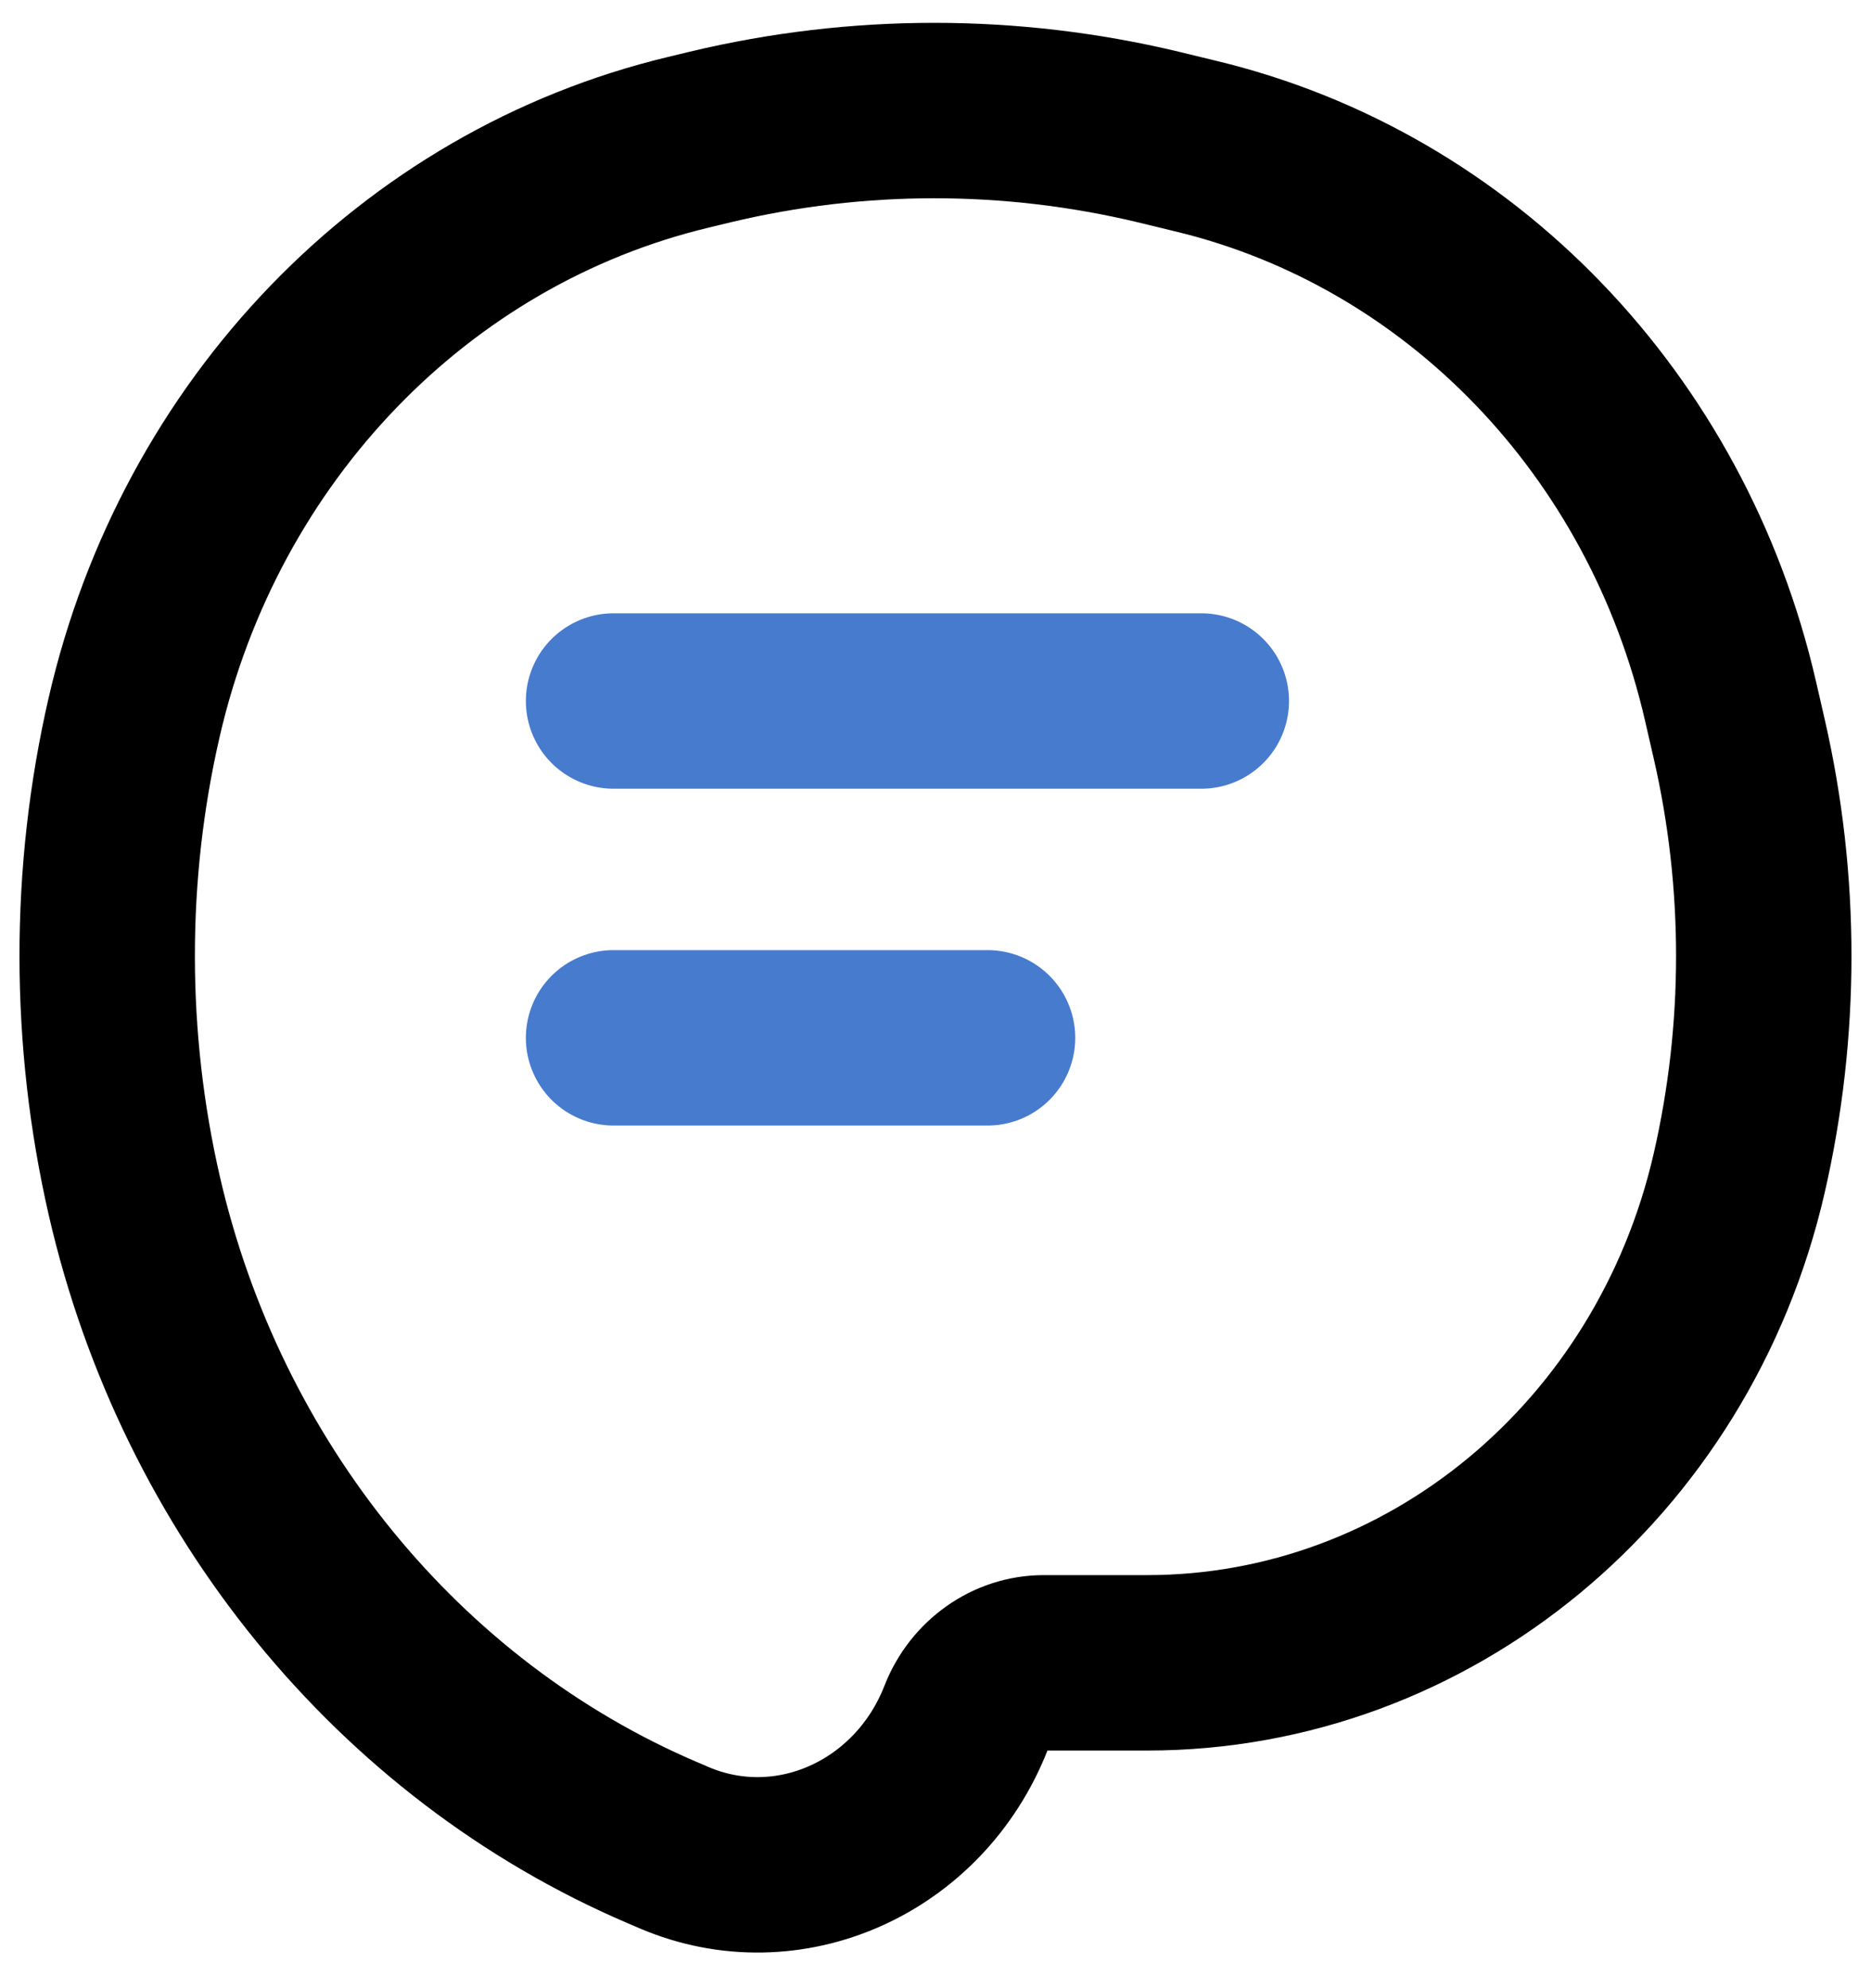 <svg width="16" height="17" viewBox="0 0 16 17" fill="none" xmlns="http://www.w3.org/2000/svg">
<path d="M1.147 6.134C1.71 3.682 3.547 1.776 5.889 1.216L6.075 1.171C7.335 0.87 8.643 0.87 9.903 1.171L10.22 1.248C12.481 1.789 14.255 3.628 14.799 5.996L14.873 6.318C15.153 7.538 15.153 8.81 14.873 10.03C14.309 12.487 12.216 14.218 9.81 14.218H8.926C8.635 14.218 8.372 14.405 8.262 14.687C7.861 15.713 6.741 16.216 5.763 15.798L5.665 15.756C3.406 14.79 1.722 12.717 1.149 10.227C0.841 8.886 0.838 7.475 1.147 6.134Z" stroke="currentColor" stroke-width="1.5" stroke-linecap="round"></path>
<path d="M5.247 5.994H10.273M5.247 8.874H8.445" class="icon_main" stroke-width="1.5" stroke-linecap="round" style="stroke: #477BCE;"></path>
</svg>